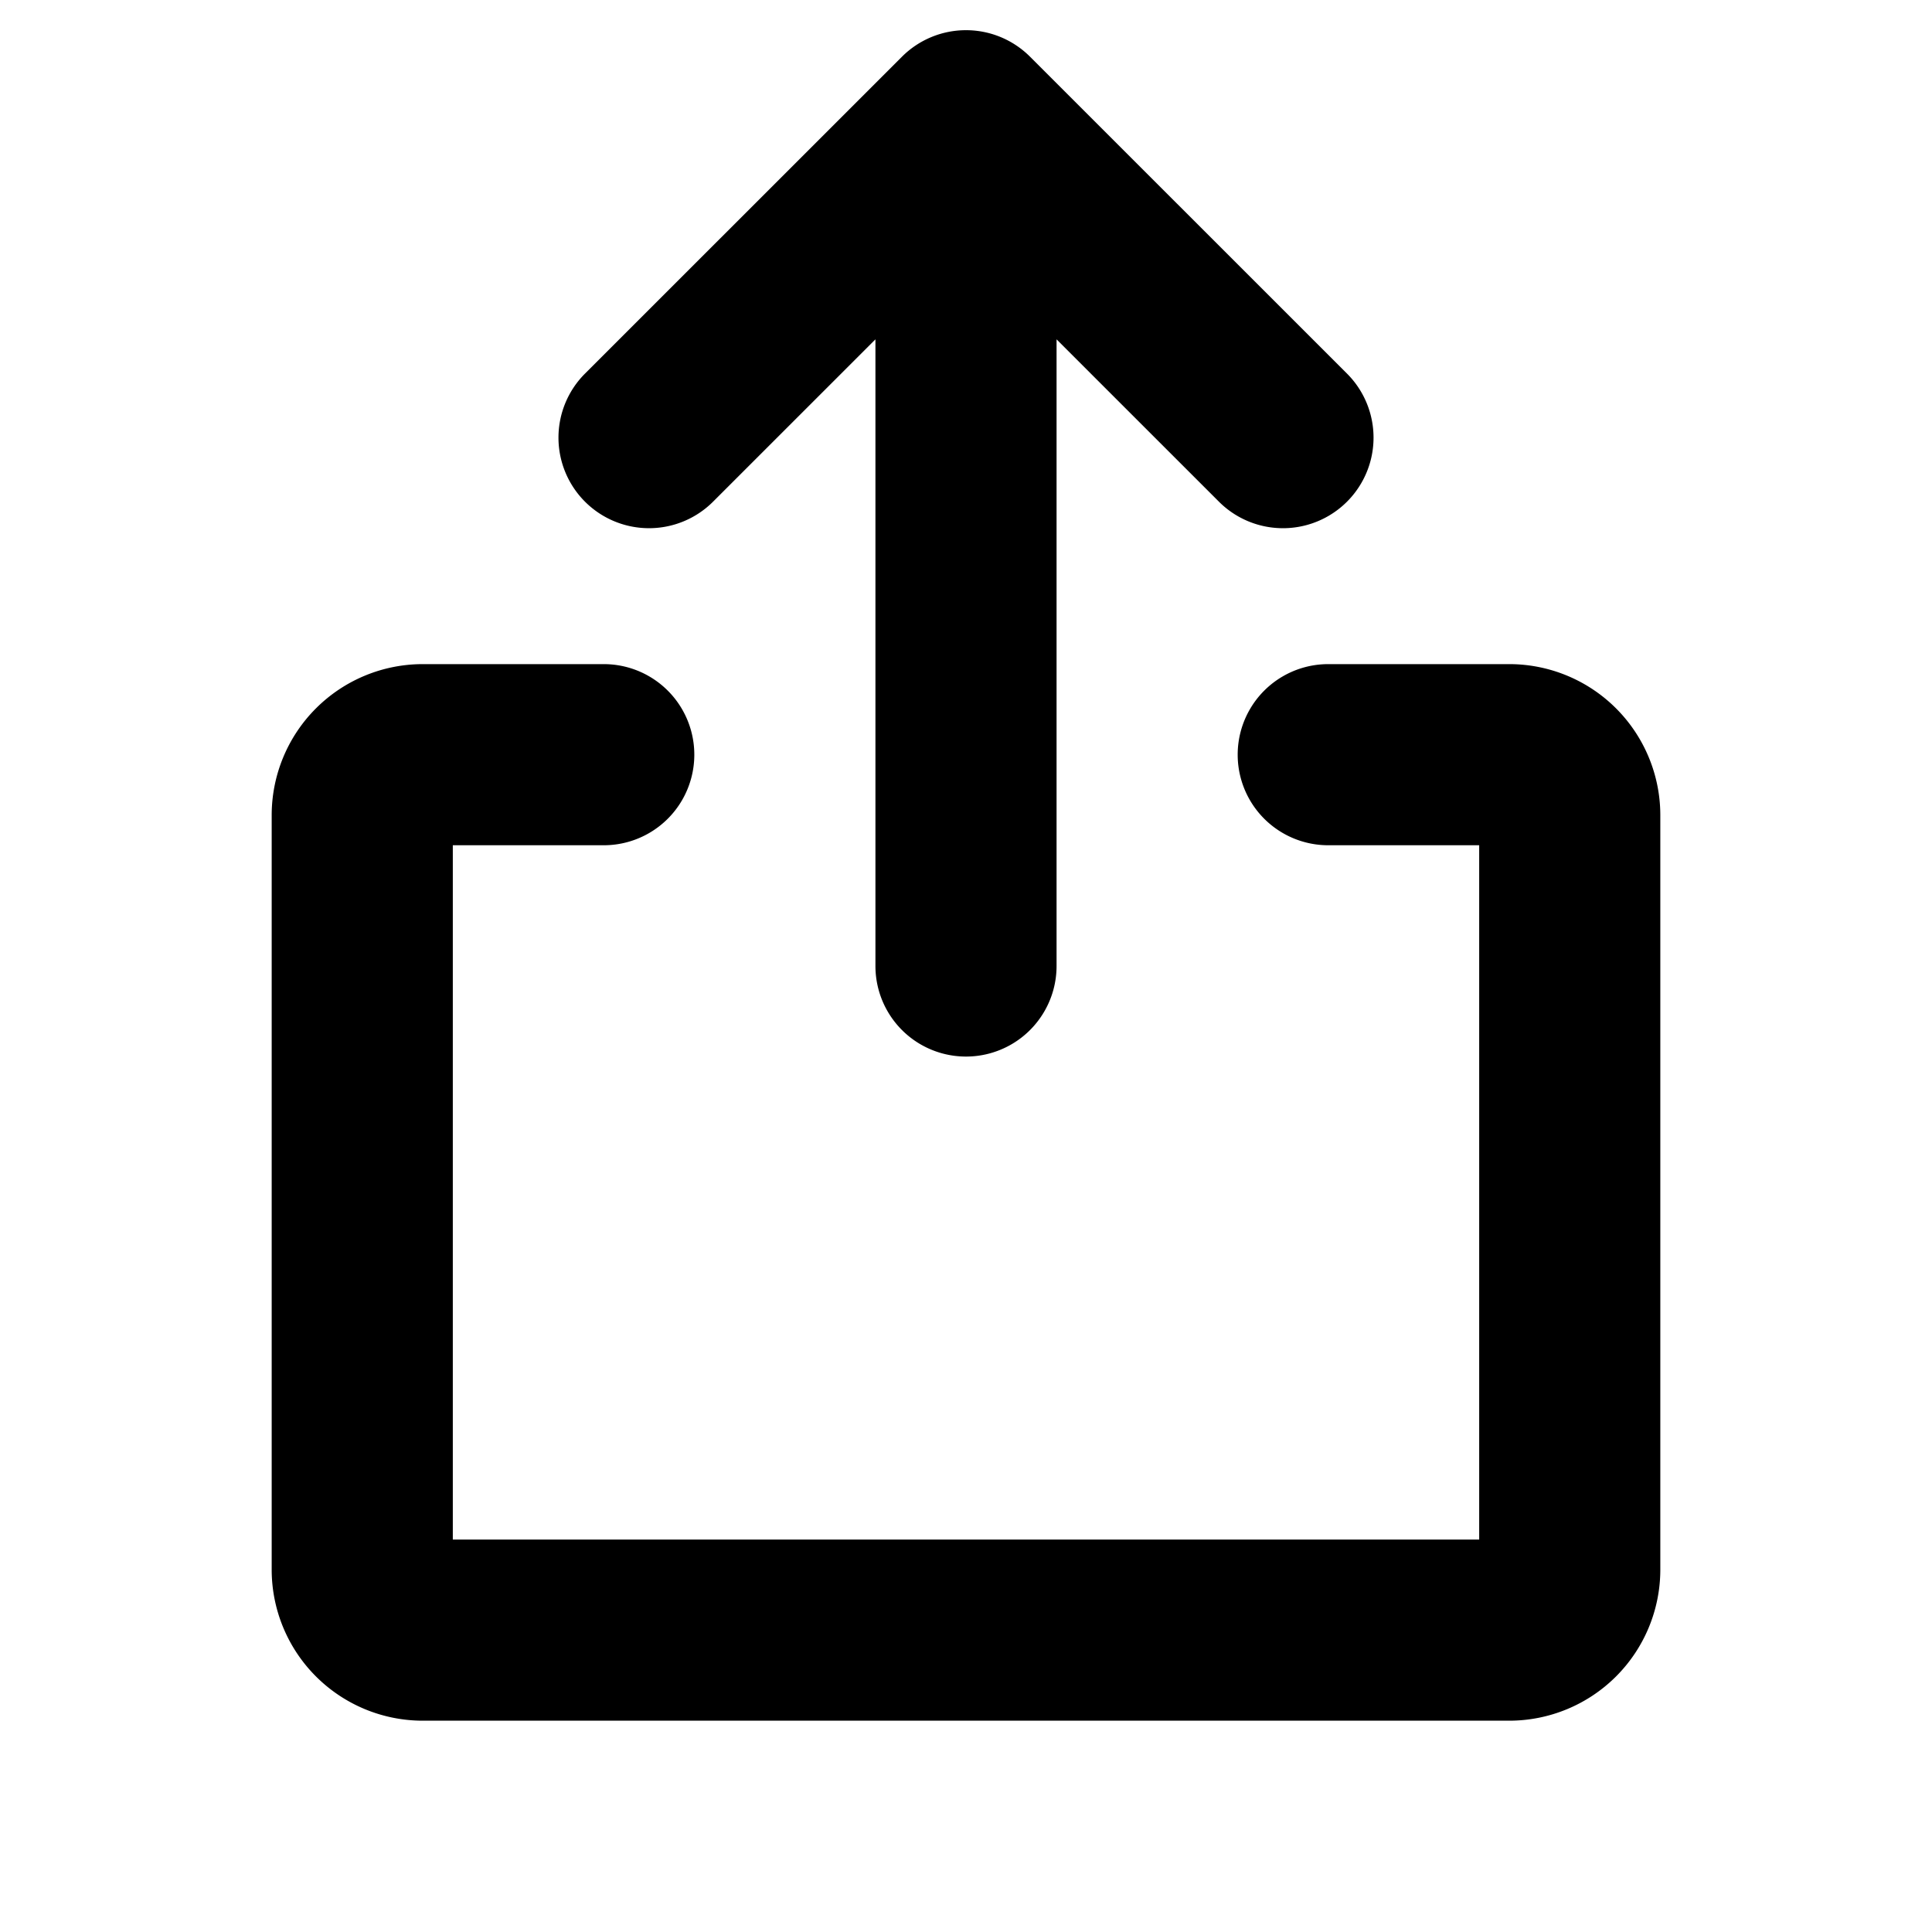 <?xml version="1.0" encoding="utf-8"?><!-- Скачано с сайта svg4.ru / Downloaded from svg4.ru -->
<svg fill="#000000" width="800px" height="800px" viewBox="0 0 256 256" id="Flat" xmlns="http://www.w3.org/2000/svg">
  <path d="M77.514,66.474a12.001,12.001,0,0,1,.002-16.971l42-41.989a11.999,11.999,0,0,1,16.969,0l42,41.989a12,12,0,0,1-16.969,16.973L140,44.966V128a12,12,0,0,1-24,0V44.966l-21.516,21.51A12.001,12.001,0,0,1,77.514,66.474ZM200,88H176a12,12,0,0,0,0,24h20v92H60V112H80a12,12,0,0,0,0-24H56a20.023,20.023,0,0,0-20,20V208a20.023,20.023,0,0,0,20,20H200a20.023,20.023,0,0,0,20-20V108A20.023,20.023,0,0,0,200,88Z"/>
</svg>